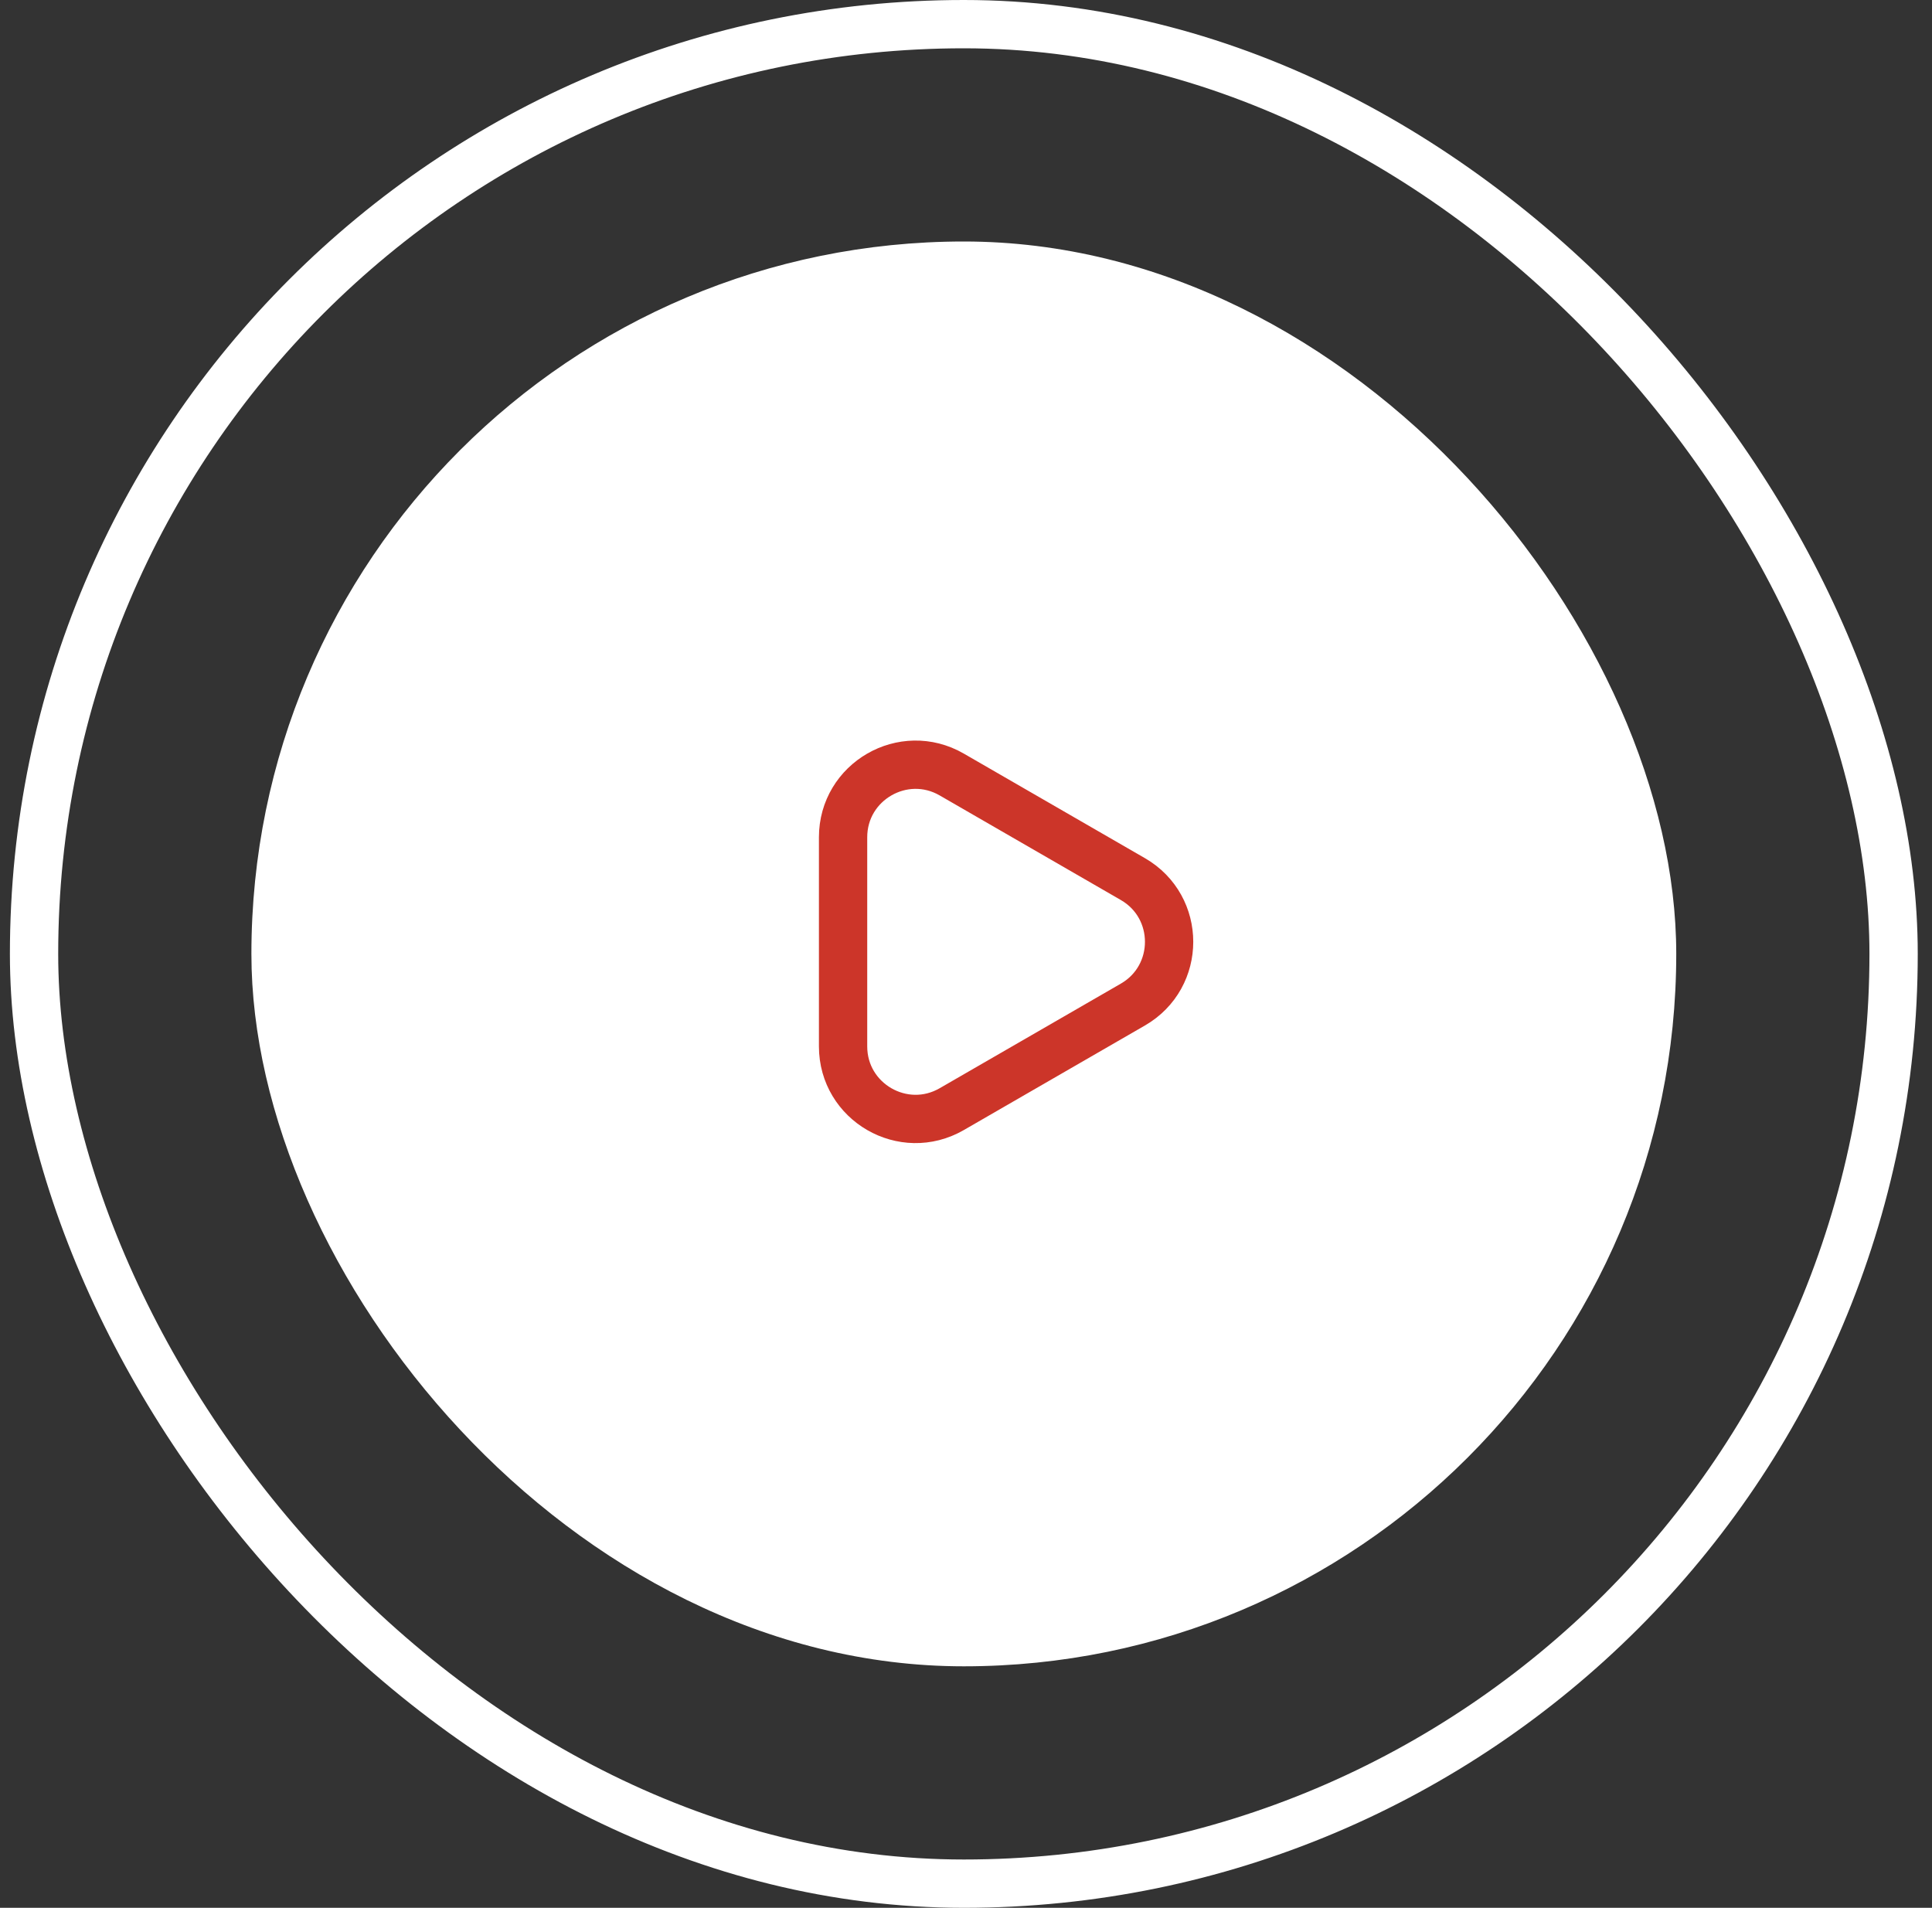 <svg xmlns="http://www.w3.org/2000/svg" width="80" height="79" viewBox="0 0 80 79" fill="none"><rect x="0" y="0" width="80" height="79" fill="#333333" stroke="none"/><rect x="10.41" y="10" width="59" height="59" rx="29.5" fill="white"></rect><path d="M46.91 36.402C48.91 37.557 48.91 40.443 46.91 41.598L39.41 45.928C37.41 47.083 34.91 45.639 34.91 43.33L34.91 34.67C34.91 32.361 37.41 30.917 39.41 32.072L46.91 36.402Z" stroke="#CC3529" stroke-width="2"></path><rect x="1.41" y="1" width="77" height="77" rx="38.5" stroke="white" stroke-width="2"></rect></svg>
